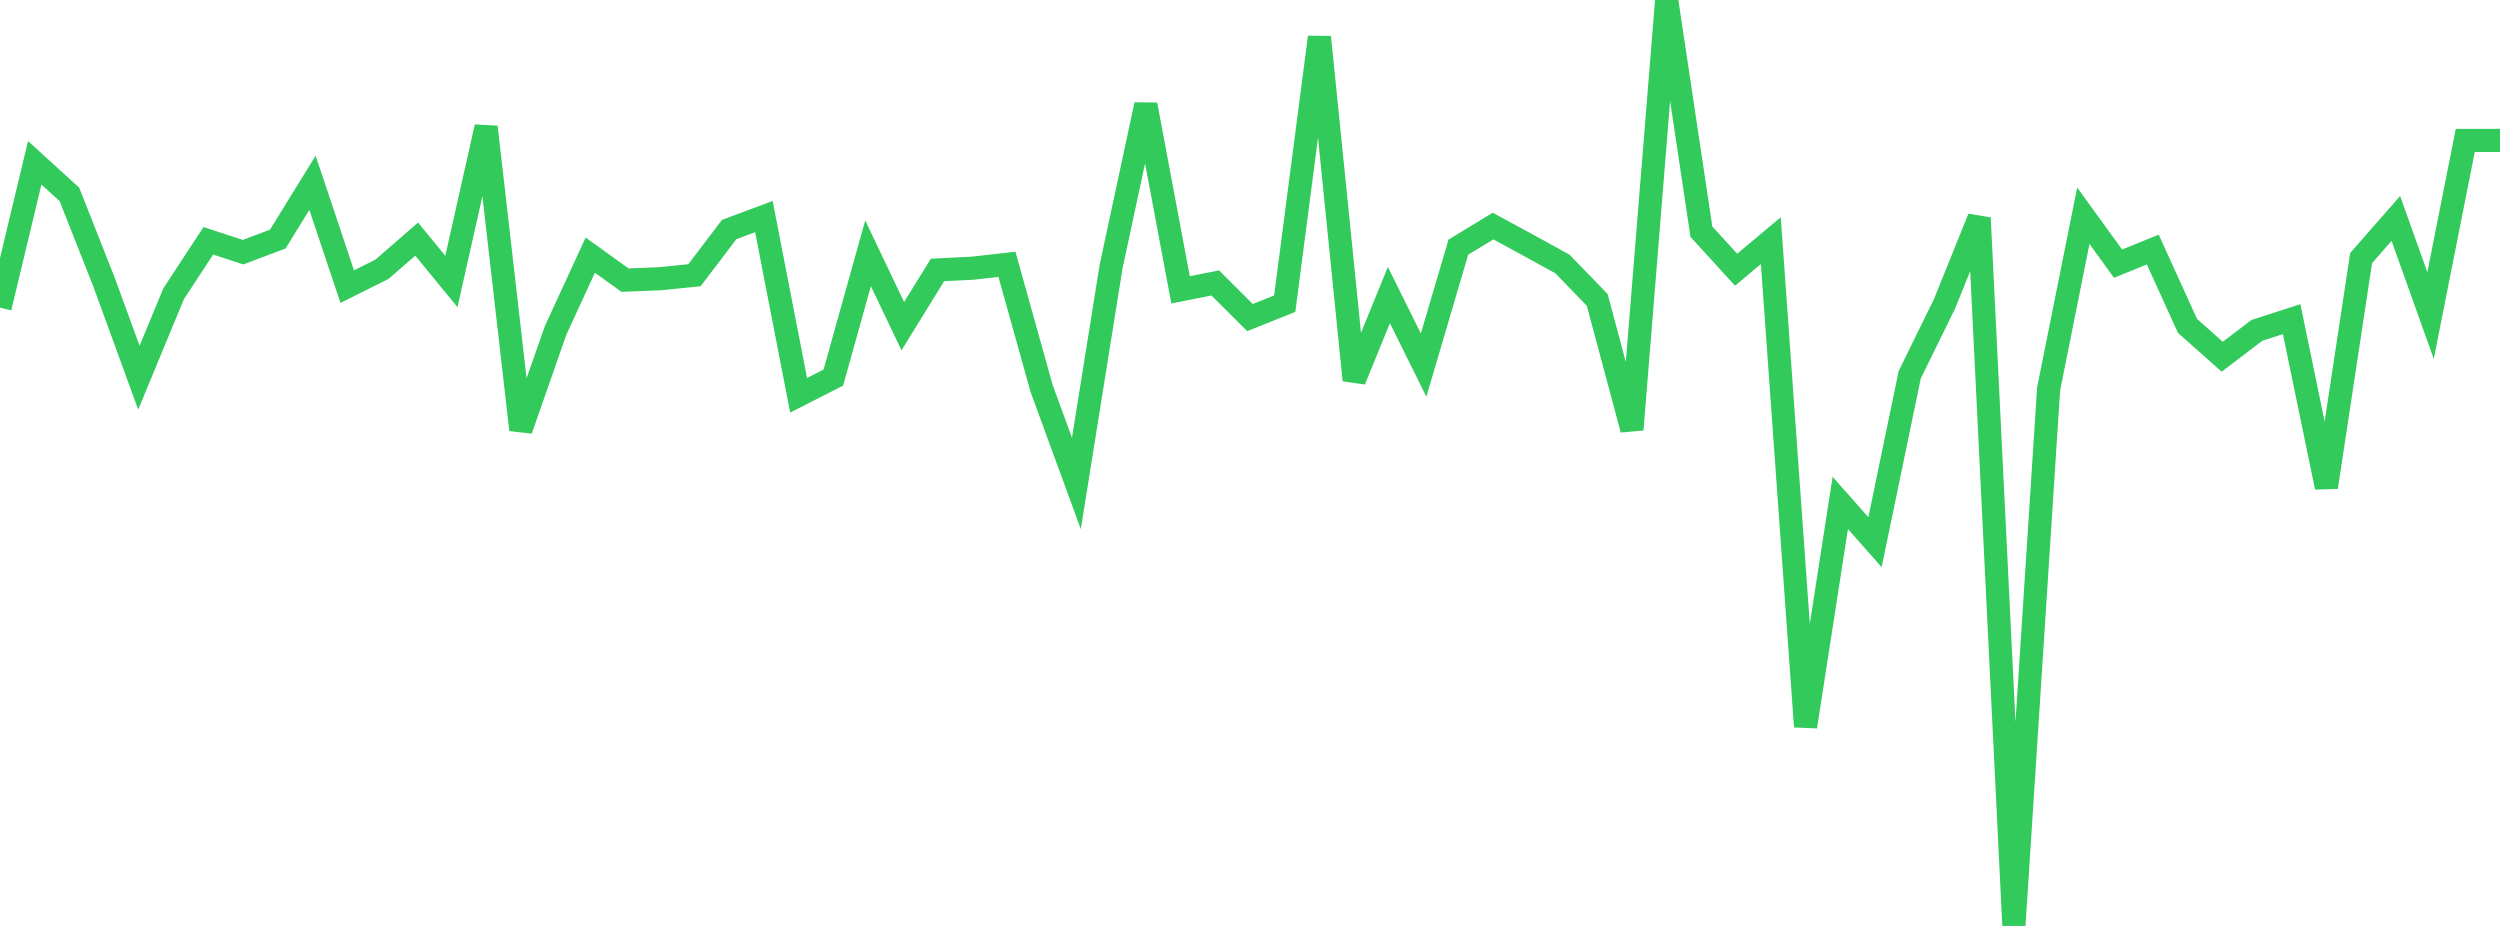 <?xml version="1.0" standalone="no"?>
<!DOCTYPE svg PUBLIC "-//W3C//DTD SVG 1.1//EN" "http://www.w3.org/Graphics/SVG/1.1/DTD/svg11.dtd">

<svg width="135" height="50" viewBox="0 0 135 50" preserveAspectRatio="none" 
  xmlns="http://www.w3.org/2000/svg"
  xmlns:xlink="http://www.w3.org/1999/xlink">


<polyline points="0.0, 16.614 1.875, 8.791 3.75, 10.5 5.625, 15.255 7.5, 20.395 9.375, 15.864 11.25, 13.003 13.125, 13.617 15.0, 12.91 16.875, 9.872 18.75, 15.478 20.625, 14.542 22.5, 12.911 24.375, 15.2 26.25, 6.855 28.125, 23.209 30.0, 17.847 31.875, 13.777 33.75, 15.127 35.625, 15.053 37.5, 14.863 39.375, 12.395 41.25, 11.695 43.125, 21.346 45.0, 20.39 46.875, 13.678 48.75, 17.614 50.625, 14.577 52.5, 14.484 54.375, 14.274 56.25, 20.986 58.125, 26.107 60.0, 14.39 61.875, 5.651 63.75, 15.652 65.625, 15.279 67.5, 17.149 69.375, 16.398 71.25, 2.005 73.125, 20.529 75.0, 15.934 76.875, 19.715 78.75, 13.347 80.625, 12.208 82.5, 13.225 84.375, 14.257 86.25, 16.194 88.125, 23.197 90.0, 0.0 91.875, 12.51 93.75, 14.565 95.625, 12.995 97.5, 39.239 99.375, 27.158 101.25, 29.278 103.125, 20.234 105.0, 16.417 106.875, 11.771 108.75, 50.0 110.625, 21.005 112.5, 11.65 114.375, 14.239 116.25, 13.475 118.125, 17.599 120.0, 19.264 121.875, 17.838 123.75, 17.235 125.625, 26.31 127.5, 13.937 129.375, 11.795 131.25, 17.04 133.125, 7.583 135.0, 7.583" fill="none" stroke="#32ca5b" stroke-width="1.25"/>

</svg>